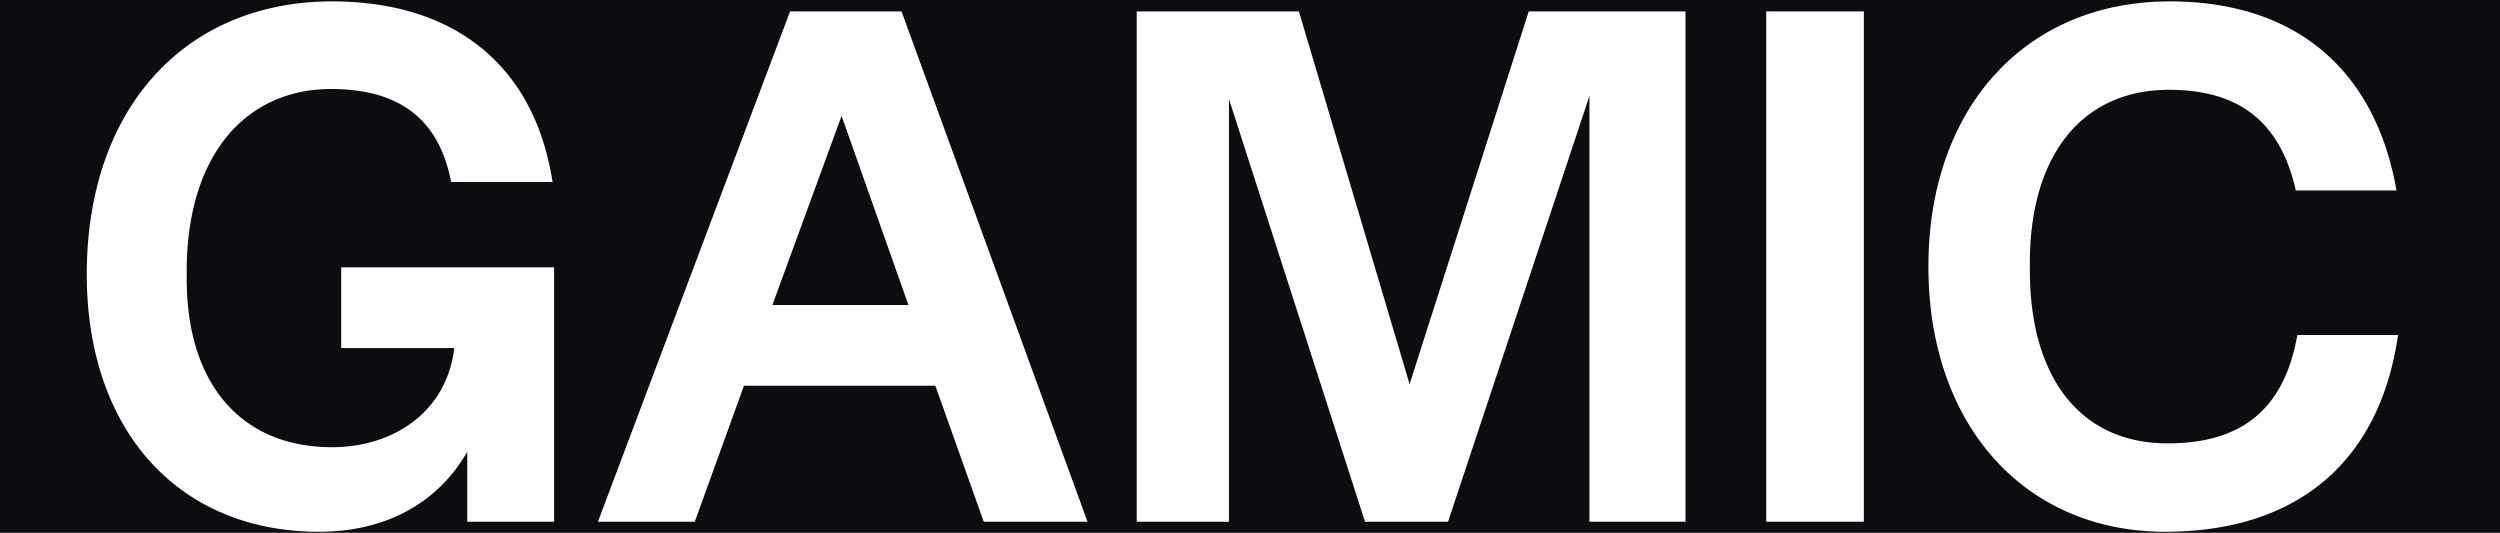 <svg xmlns="http://www.w3.org/2000/svg" width="1919.004" height="409.002" viewBox="0 0 1919.004 409.002"><path id="&#x412;&#x44B;&#x447;&#x438;&#x442;&#x430;&#x43D;&#x438;&#x435;_1" data-name="&#x412;&#x44B;&#x447;&#x438;&#x442;&#x430;&#x43D;&#x438;&#x435; 1" d="M17255,19123.5H15336v-409l1919,0,0,409h0Zm-253.494-407.934c-110.809,0-185.258,81.8-185.258,203.553,0,29.875,4.443,57.826,13.209,83.08,8.555,24.646,21.059,46.271,37.16,64.273a164.328,164.328,0,0,0,57.406,41.484c22.5,9.764,47.383,14.715,73.945,14.715,101.287,0,164.773-53.643,178.77-151.043l-77.291,0a152.887,152.887,0,0,1-5.133,20.854,110.326,110.326,0,0,1-7.377,17.535,86.422,86.422,0,0,1-9.551,14.381,75.886,75.886,0,0,1-11.645,11.4,77.435,77.435,0,0,1-13.662,8.572,91.191,91.191,0,0,1-15.605,5.922,117.682,117.682,0,0,1-17.473,3.428,159.7,159.7,0,0,1-19.262,1.109c-66.133,0-105.617-49.629-105.617-132.754v-5.9c0-20.4,2.461-39.105,7.314-55.588,4.781-16.248,11.875-30.3,21.084-41.758a91.446,91.446,0,0,1,33.584-26.273c13.275-6.057,28.352-9.125,44.811-9.125a152.218,152.218,0,0,1,18.244,1.045,114.446,114.446,0,0,1,16.633,3.23,90.33,90.33,0,0,1,14.959,5.553,78.255,78.255,0,0,1,13.223,8.018,76.48,76.48,0,0,1,11.424,10.615,85.583,85.583,0,0,1,9.568,13.354,107.283,107.283,0,0,1,7.643,16.229,144.417,144.417,0,0,1,5.658,19.244h77.293C17159.105,18767.113,17097.293,18715.566,17001.508,18715.566Zm-1410.687,0c-27.557,0-53.279,4.928-76.453,14.643a167.647,167.647,0,0,0-59.47,41.852c-16.735,18.34-29.709,40.535-38.562,65.971-9.108,26.168-13.727,55.436-13.727,86.986,0,29.613,4.286,57.088,12.74,81.662,8.267,24.029,20.407,44.99,36.083,62.3a157.463,157.463,0,0,0,56.216,39.73c22.062,9.264,46.67,13.961,73.143,13.961,25.585,0,48.463-5.41,68-16.078a115.86,115.86,0,0,0,25.923-19.268,122.213,122.213,0,0,0,19.949-26.016V19115h66.668v-195.291l-163.429,0v61.949l86.729,0a83.941,83.941,0,0,1-10.094,32.049,79.71,79.71,0,0,1-20.659,23.922,92.03,92.03,0,0,1-28.735,14.963,112.567,112.567,0,0,1-34.32,5.174c-17.082,0-32.742-2.941-46.545-8.74a94.771,94.771,0,0,1-35.1-25.334c-9.674-11.119-17.128-24.777-22.153-40.6-5.12-16.113-7.717-34.463-7.717-54.537v-5.9c0-21.691,2.705-41.6,8.039-59.186,5.177-17.055,12.795-31.832,22.643-43.918a97.32,97.32,0,0,1,35.032-27.322c13.591-6.24,28.8-9.4,45.209-9.4a152.788,152.788,0,0,1,18.135,1.031,113.273,113.273,0,0,1,16.324,3.152,87.35,87.35,0,0,1,14.472,5.336,73.423,73.423,0,0,1,12.577,7.588,69.567,69.567,0,0,1,10.641,9.912,75.226,75.226,0,0,1,8.662,12.3,91.321,91.321,0,0,1,6.644,14.768,120.548,120.548,0,0,1,4.583,17.3l77.885,0a207.9,207.9,0,0,0-7.543-32.043,169.118,169.118,0,0,0-11.864-27.953,146.474,146.474,0,0,0-15.972-23.8,138.219,138.219,0,0,0-19.863-19.6,143.509,143.509,0,0,0-23.54-15.342,162.138,162.138,0,0,0-27.006-11.025,194.116,194.116,0,0,0-30.255-6.656A241.257,241.257,0,0,0,15590.82,18715.566Zm437.189,7.672-85.549,0-147.5,391.76h74.337l37.762-104.43v0h146.908l37.172,104.432h79.649Zm663.75,0V19115h74.93l0-391.762-74.93,0,0,0Zm-135.7,64.9h0V19115h73.754l0-391.762-120.365,0-91.449,286.15-84.962-286.152-124.486,0V19115h70.8v-324.5l104.434,324.5h63.717Zm-522.736,160.482h-104.435l53.1-145.145,51.334,145.143Z" transform="translate(-15335.998 -18714.498)" fill="#0c0c11"></path></svg>